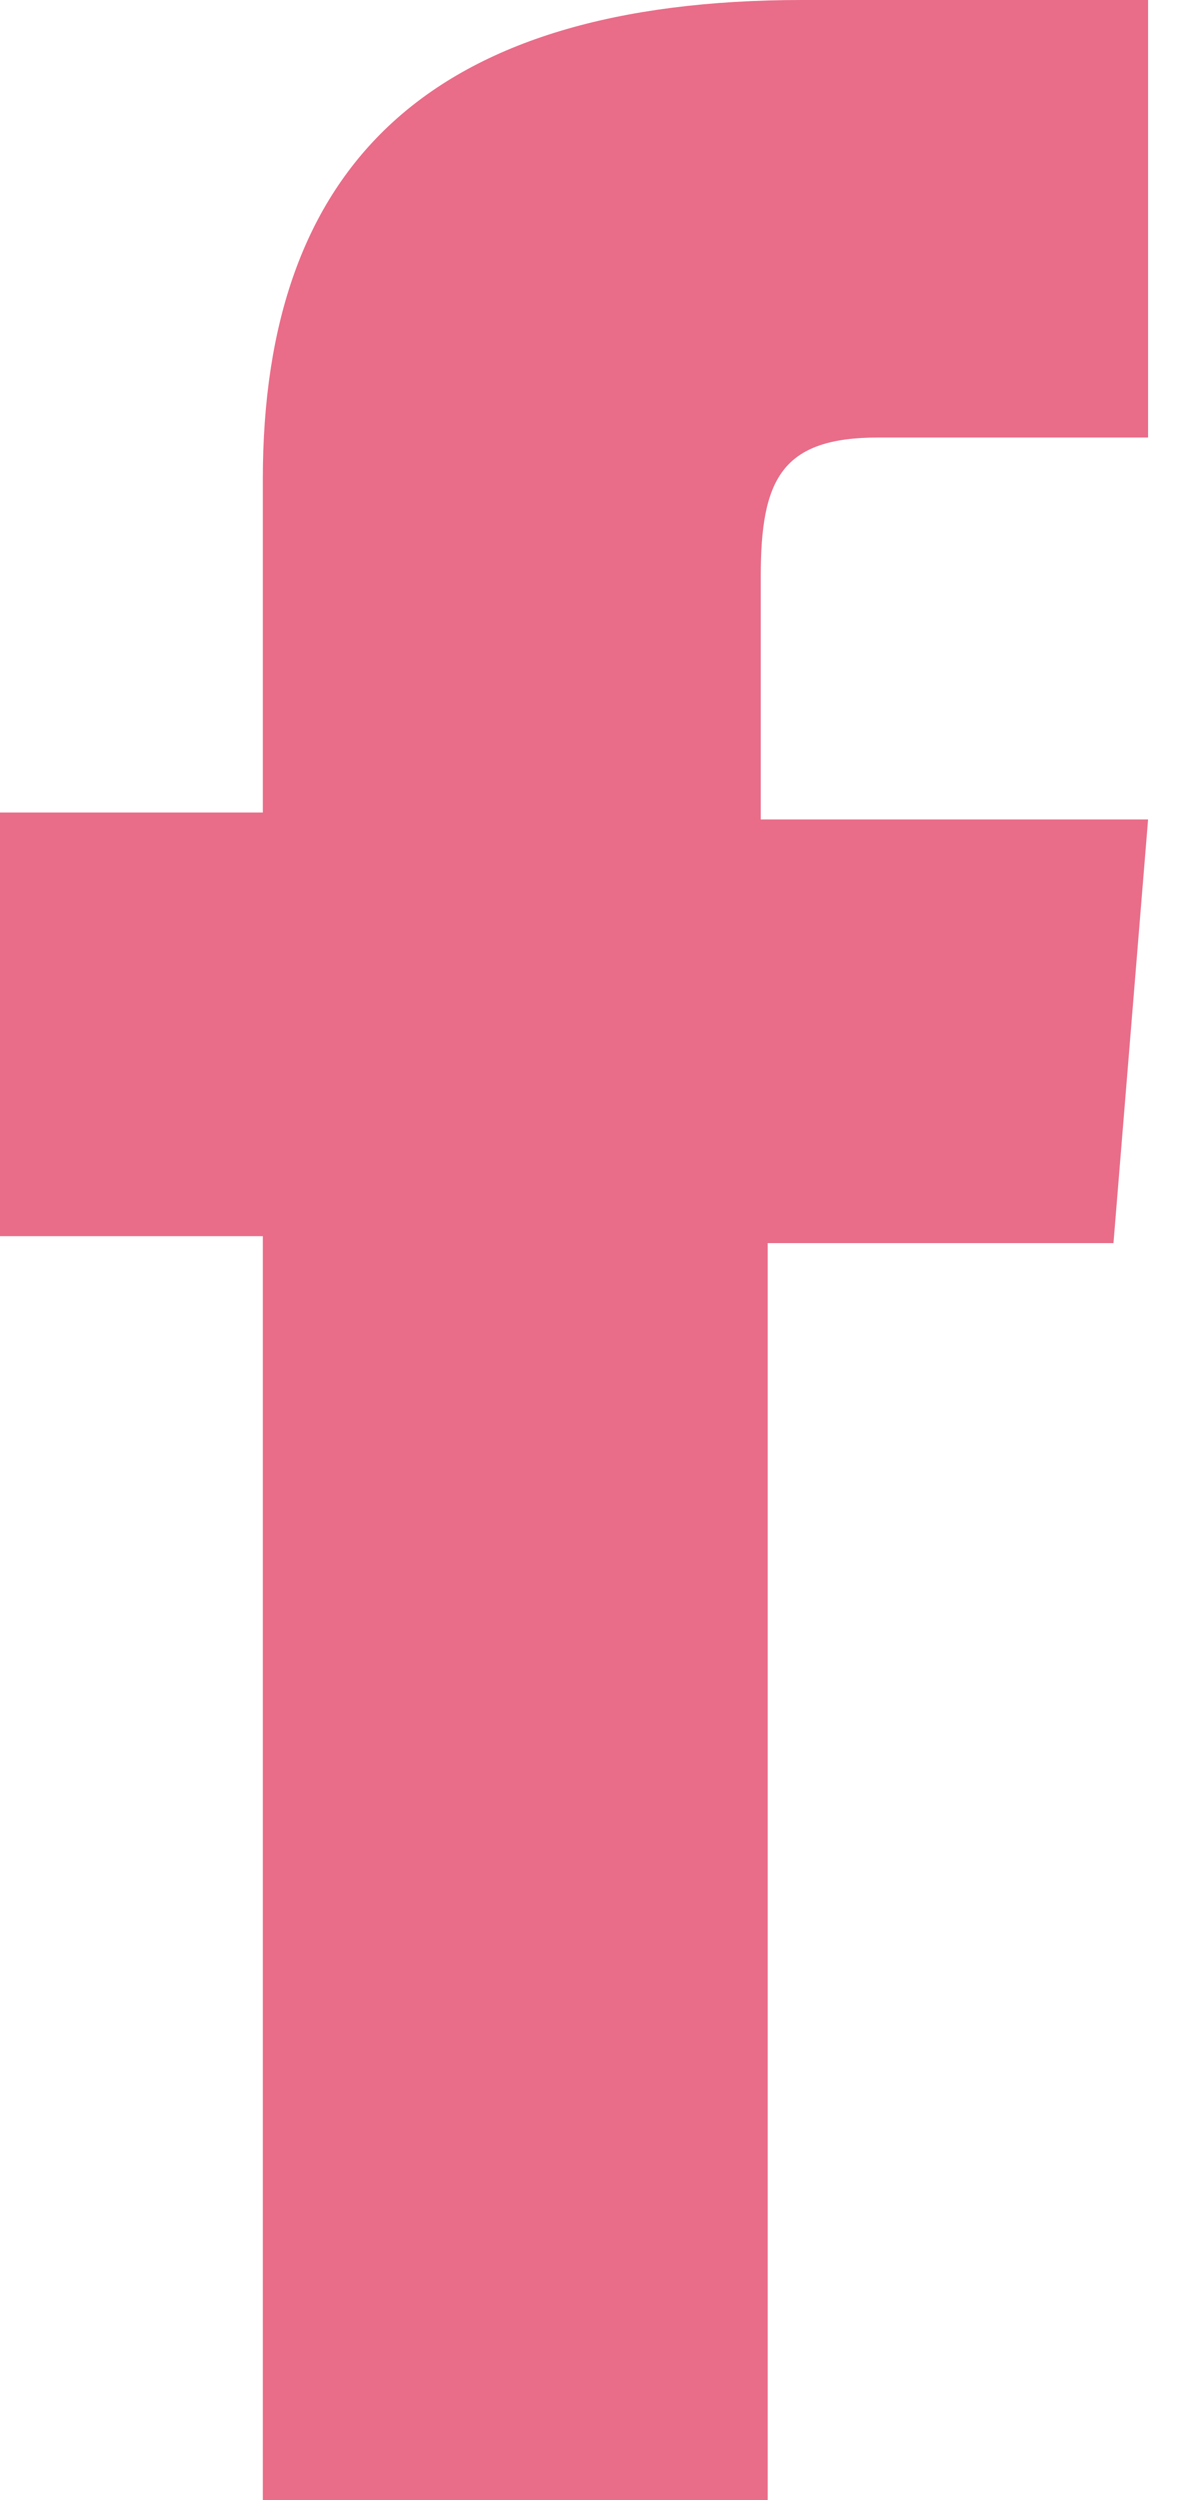 <svg width="19" height="40" viewBox="0 0 19 40" fill="none" xmlns="http://www.w3.org/2000/svg">
<path d="M4.317 40H12.288V19.889H17.823L18.377 13.111H12.177C12.177 13.111 12.177 10.556 12.177 9.222C12.177 7.667 12.51 7 14.059 7C15.277 7 18.377 7 18.377 7V0C18.377 0 13.838 0 12.842 0C6.864 0 4.207 2.667 4.207 7.667C4.207 12.111 4.207 13 4.207 13H0V19.778H4.207V40H4.317Z" fill="#E96C88"/>
</svg>

